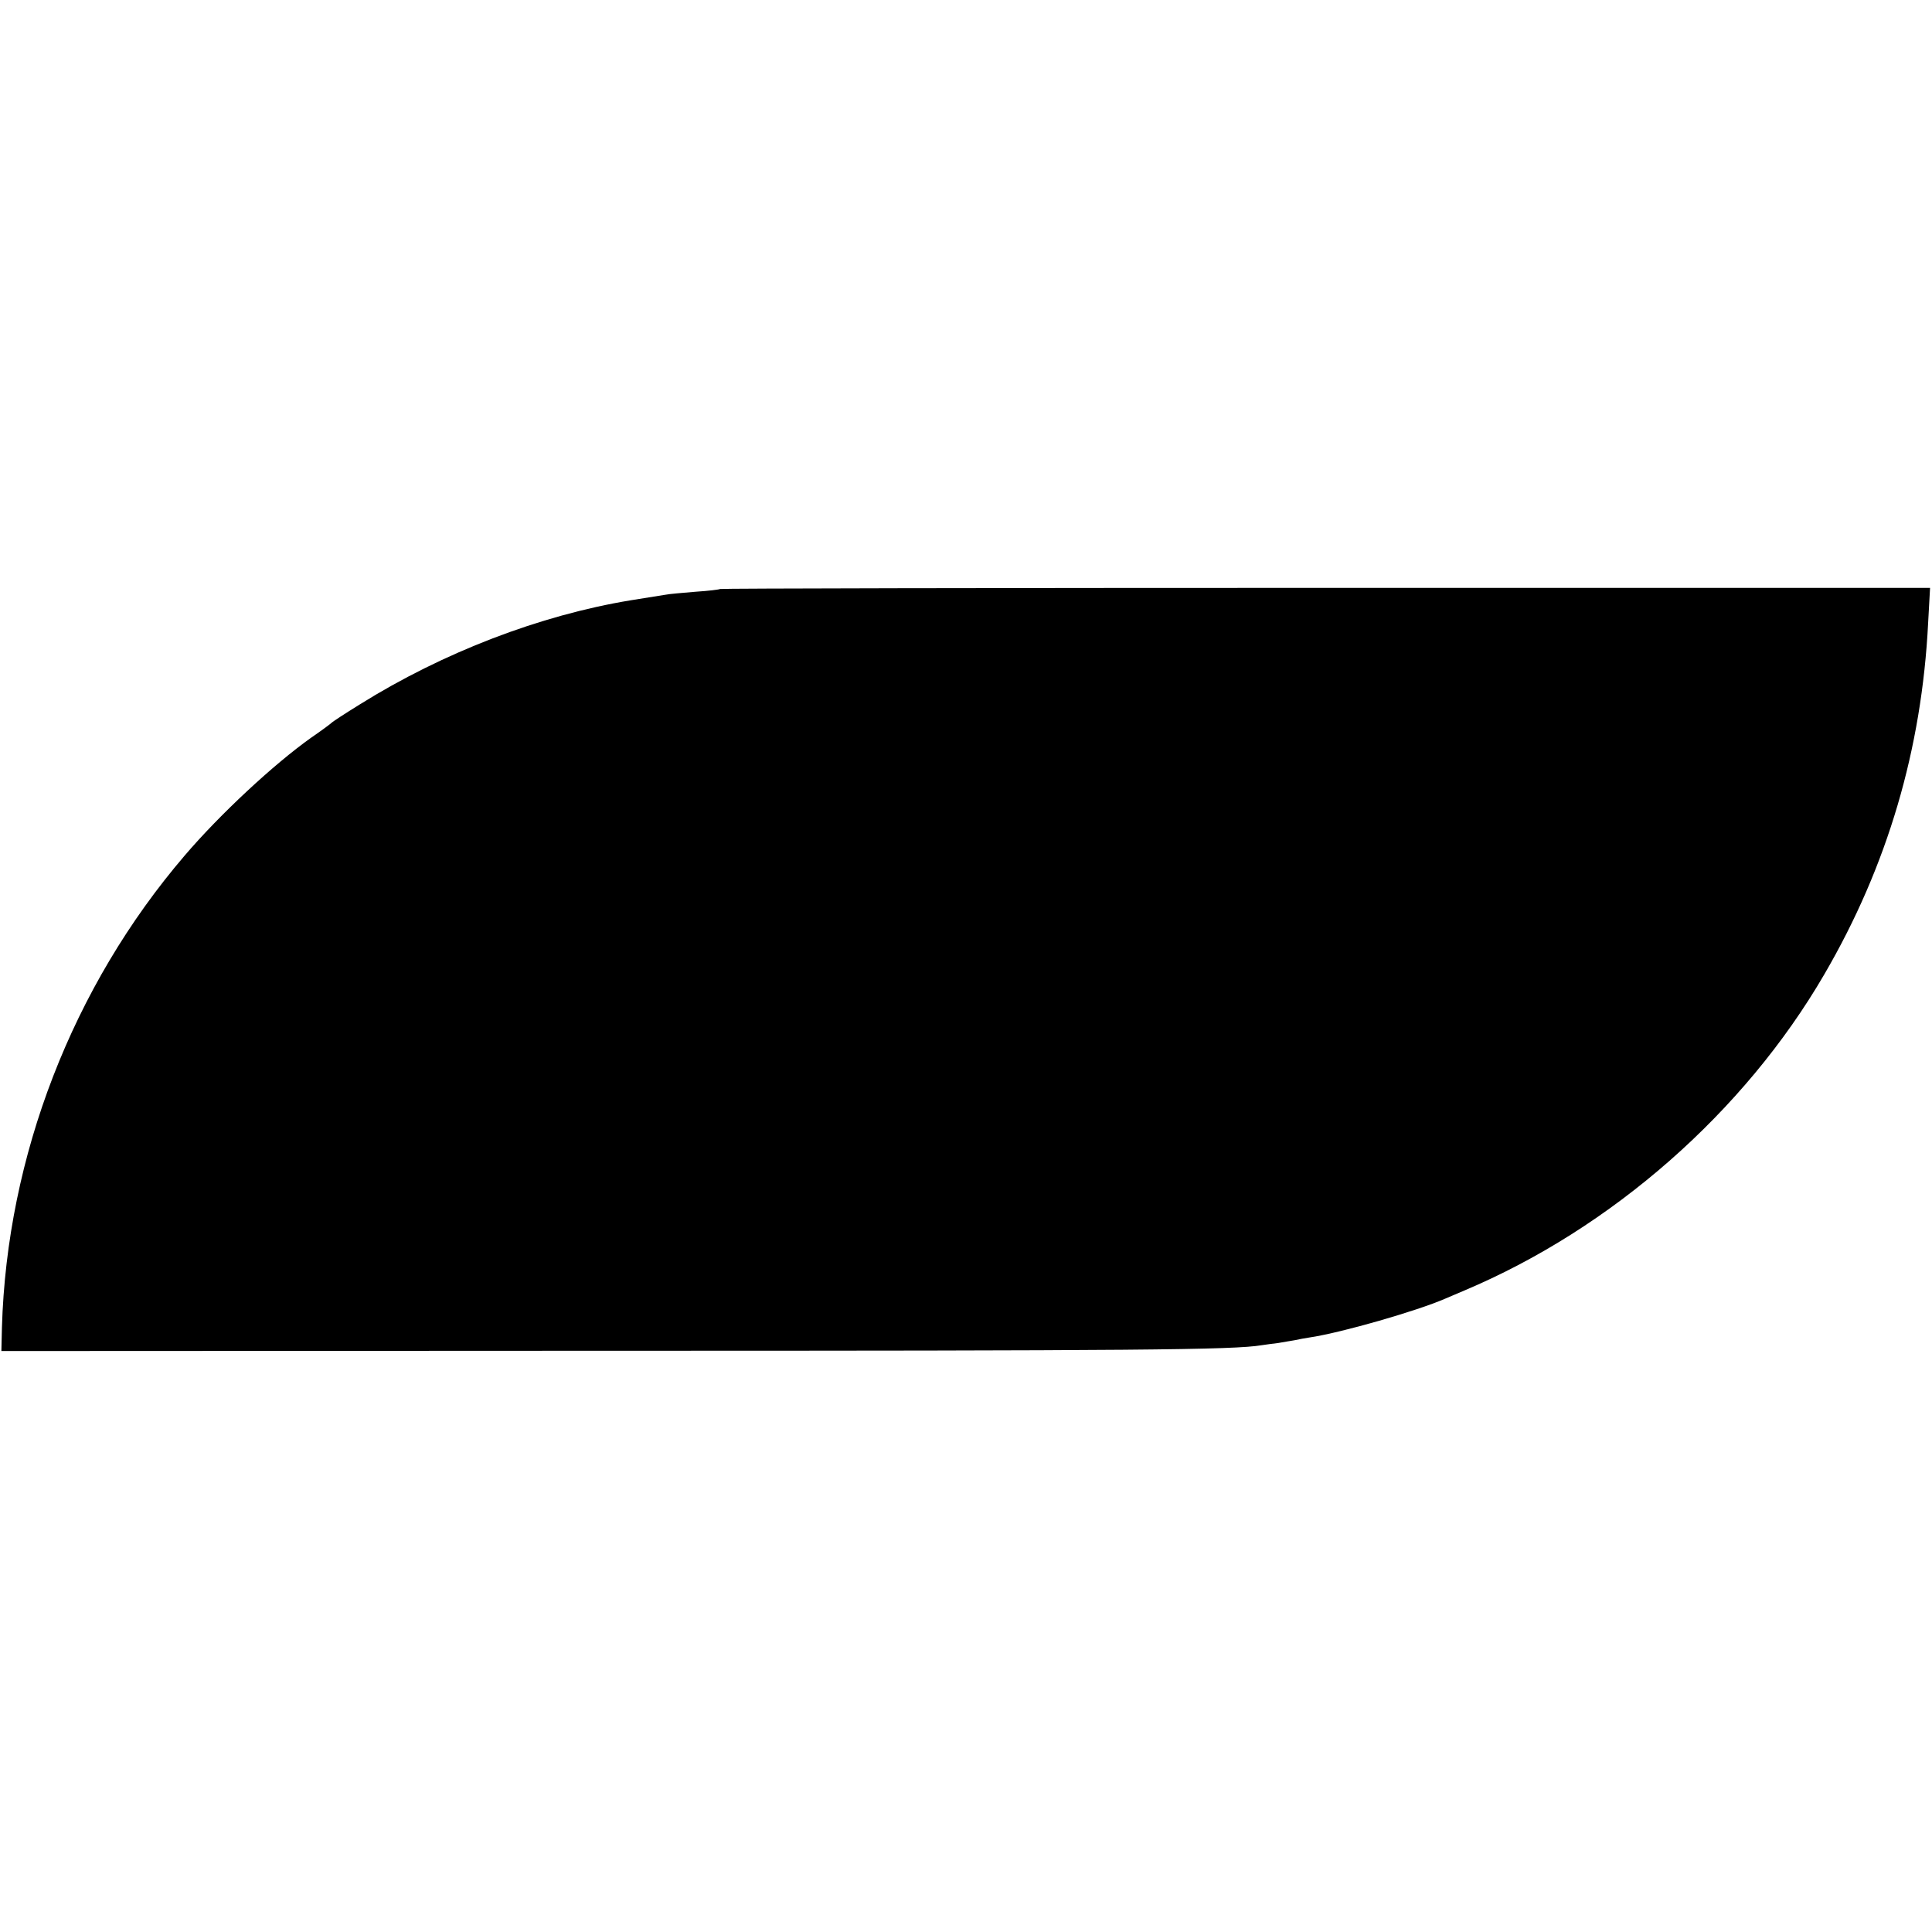 <?xml version="1.0" standalone="no"?>
<!DOCTYPE svg PUBLIC "-//W3C//DTD SVG 20010904//EN"
 "http://www.w3.org/TR/2001/REC-SVG-20010904/DTD/svg10.dtd">
<svg version="1.0" xmlns="http://www.w3.org/2000/svg"
 width="700pt" height="700pt" viewBox="0 0 700 700"
 preserveAspectRatio="xMidYMid meet">
<g transform="translate(0,700) scale(0.1,-0.1)"
fill="#000000" stroke="none">
<path d="M2609 4866 c-2 -2 -42 -7 -89 -10 -47 -4 -96 -8 -110 -11 -14 -2 -70
-11 -125 -20 -328 -54 -680 -189 -981 -377 -55 -34 -101 -64 -104 -68 -3 -3
-35 -27 -73 -53 -135 -96 -330 -277 -458 -427 -406 -474 -644 -1089 -662
-1710 l-2 -85 2185 1 c1940 0 2278 3 2381 20 14 2 41 6 60 8 19 3 45 8 59 10
13 3 40 8 60 11 111 17 381 94 487 140 21 9 52 22 68 29 534 225 1015 647
1305 1146 229 393 353 816 376 1273 l7 127 -2190 0 c-1205 0 -2192 -2 -2194
-4z"/>
</g>
</svg>
